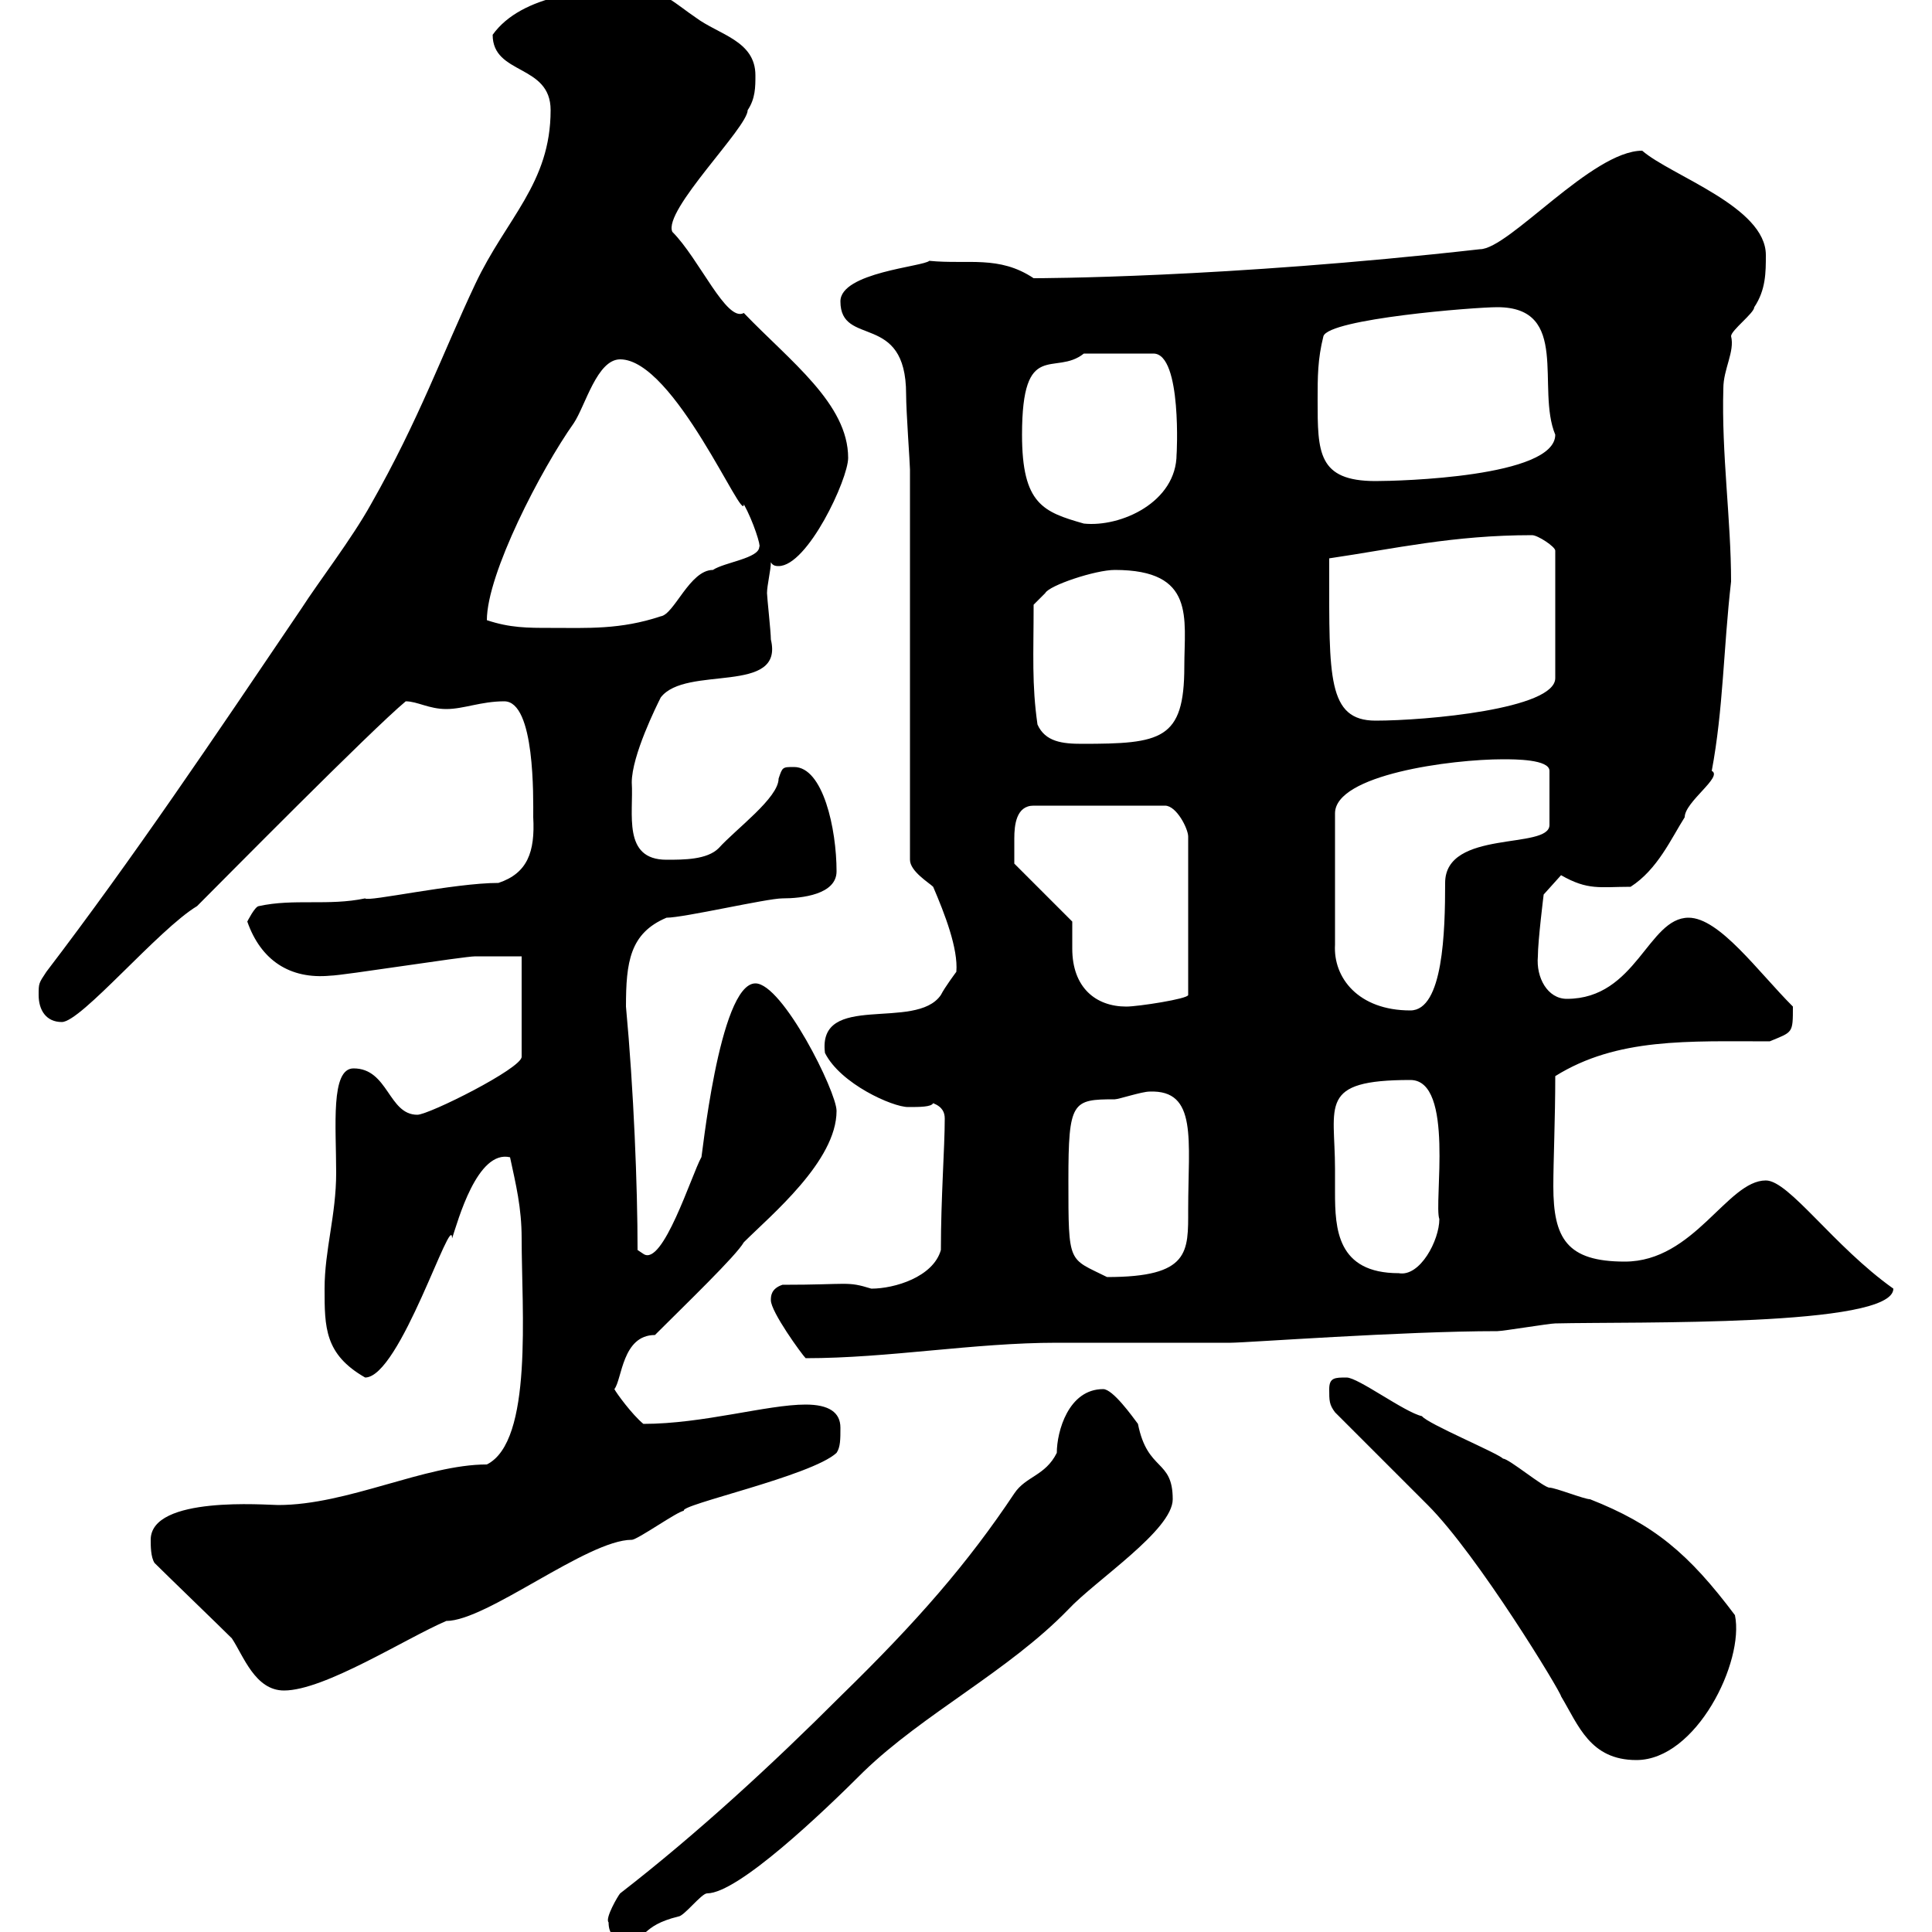 <svg xmlns="http://www.w3.org/2000/svg" xmlns:xlink="http://www.w3.org/1999/xlink" width="300" height="300"><path d="M94.50 298.50C94.50 300.30 95.40 301.20 97.20 301.20C100.80 301.20 99.30 299.10 105.30 297.60C106.20 297.60 108.90 294 109.80 294C114.60 294 127.80 281.40 134.10 275.10C143.40 266.10 156.60 259.50 165.90 249.90C170.10 245.40 182.10 237.60 182.10 232.80C182.10 226.50 178.20 228.60 176.70 221.10C175.80 219.90 172.80 215.70 171.30 215.70C165.90 215.70 164.10 222.30 164.10 225.60C162.30 229.20 159.30 229.20 157.50 231.90C150.30 242.70 142.50 251.70 130.50 263.40C120 273.90 108.30 284.70 96.30 294C96 294.30 93.90 297.90 94.50 298.50ZM207.30 219.30C209.10 221.10 219.90 231.90 221.70 233.70C229.50 241.50 242.40 262.80 242.40 263.40C245.10 267.90 246.90 273.30 254.10 273.30C263.40 273.30 270.90 258 269.40 250.80C262.20 241.20 256.80 236.70 246.90 232.80C246 232.80 241.50 231 240.60 231C239.70 231 234.30 226.50 233.40 226.50C232.50 225.60 221.70 221.10 220.80 219.90C218.10 219.30 210.90 213.90 209.10 213.90C207.30 213.90 206.40 213.90 206.40 215.70C206.40 217.50 206.40 218.10 207.30 219.30ZM24 242.70C25.80 244.50 34.20 252.60 36 254.40C37.80 257.10 39.60 262.50 44.10 262.50C50.40 262.50 63 254.40 69.30 251.70C75.60 251.70 91.20 239.10 98.10 239.10C99 239.10 105.30 234.60 106.20 234.60C105.30 233.70 126 229.20 129.90 225.60C130.50 224.70 130.50 223.50 130.50 221.70C130.50 219.30 128.70 218.10 125.10 218.10C119.10 218.10 109.20 221.10 99.90 221.10C98.10 219.60 95.70 216.30 95.40 215.70C96.60 214.20 96.60 207.30 101.70 207.30C106.50 202.50 114.30 195 115.50 192.90C119.70 188.70 129.90 180.30 129.90 172.50C129.90 169.50 121.50 152.70 117.30 152.70C111.60 152.70 108.90 180.90 108.90 179.70C107.40 182.40 102.90 196.80 99.90 194.70C99.90 194.70 99 194.10 99 194.10C99 184.20 98.40 169.20 97.20 156.30C97.20 149.40 97.80 144.90 103.50 142.50C106.20 142.50 119.10 139.50 121.50 139.50C124.50 139.50 129.90 138.90 129.90 135.30C129.90 128.70 127.80 119.10 123.30 119.10C121.50 119.10 121.50 119.10 120.90 120.90C120.90 123.90 114.30 128.70 111.60 131.70C109.80 133.50 106.20 133.50 103.50 133.50C96.60 133.50 98.40 126.30 98.10 121.50C98.10 117.30 102 109.50 102.60 108.30C106.50 103.20 121.80 108 119.70 99.30C119.70 98.10 119.10 92.70 119.10 92.10C119.10 90.90 119.70 88.50 119.70 87.30C120 87.90 120.60 87.90 120.90 87.90C125.40 87.90 131.70 74.40 131.70 71.10C131.70 62.70 122.70 56.10 115.50 48.60C112.80 50.10 108.60 40.20 104.40 36C102.90 32.70 116.10 19.80 116.10 17.10C117.30 15.30 117.30 13.50 117.30 11.70C117.30 6.30 111.60 5.40 108 2.70C105.30 0.90 102.60-1.80 99-1.80C91.80-1.80 81-0.90 76.50 5.40C76.50 11.70 85.50 9.90 85.50 17.10C85.50 28.50 78.60 33.90 73.80 44.10C68.70 54.90 65.10 65.10 57.60 78.30C54.60 83.70 49.50 90.30 46.80 94.50C33 114.90 20.70 133.20 7.20 150.90C6 152.70 6 152.70 6 154.50C6 156.90 7.20 158.70 9.60 158.70C12.60 158.70 24.60 144.30 30.60 140.70C34.50 136.80 57.60 113.40 63 108.90C64.80 108.90 66.60 110.10 69.30 110.10C72 110.10 74.70 108.90 78.30 108.90C83.10 108.90 82.80 123.90 82.80 126.90C83.10 132.30 81.90 135.60 77.40 137.10C70.50 137.10 57 140.10 56.70 139.50C51 140.70 45.60 139.50 40.20 140.70C39.60 140.70 38.40 143.10 38.40 143.10C40.50 149.10 45 152.10 51.30 151.50C53.10 151.50 72 148.50 73.80 148.50C74.70 148.50 80.10 148.50 81 148.50L81 164.10C81 165.90 66.60 173.10 64.80 173.10C60.30 173.10 60.30 165.90 54.90 165.90C51.30 165.90 52.20 174.90 52.20 182.10C52.20 188.70 50.40 194.10 50.40 200.10C50.40 206.10 50.40 210.30 56.70 213.90C62.10 213.90 70.20 187.80 70.20 192.30C71.10 189.60 74.10 178.50 79.20 179.70C80.10 183.90 81 187.50 81 192.30C81 203.40 82.80 223.80 75.60 227.40C66 227.40 54 233.70 43.20 233.70C41.40 233.70 23.40 232.20 23.40 239.10C23.40 240 23.40 241.80 24 242.70ZM119.70 201.90C119.70 203.70 124.50 210.30 125.10 210.90C138 210.90 151.20 208.50 164.10 208.50C168.30 208.50 187.50 208.50 191.10 208.50C193.50 208.50 217.80 206.70 232.50 206.70C233.40 206.70 240.60 205.50 241.50 205.50C253.80 205.20 294 206.10 294 200.10C284.70 193.50 277.80 183.30 274.20 183.30C268.20 183.30 263.10 195.90 252.30 195.90C243.30 195.90 241.20 192.30 241.20 184.20C241.20 180.30 241.50 173.70 241.50 167.10C251.10 161.10 262.20 161.70 274.80 161.70C278.40 160.20 278.40 160.50 278.40 156.30C273 150.90 267 142.50 262.20 142.50C255.90 142.50 254.10 155.10 243.30 155.10C240.30 155.10 238.50 151.80 238.80 148.50C238.80 146.10 239.70 138.90 239.70 138.90L242.40 135.90C246.60 138.30 248.40 137.70 253.20 137.70C257.40 135 259.50 130.20 261.60 126.90C261.60 124.50 267.60 120.60 265.80 119.70C267.60 110.10 267.60 100.80 268.80 90.30C268.80 80.70 267.30 70.50 267.60 60.30C267.60 57.30 269.40 54.60 268.80 52.20C268.80 51.30 272.40 48.60 272.40 47.70C274.20 45 274.20 42.30 274.20 39.60C274.20 32.10 259.50 27.30 255 23.40C247.20 23.40 234.30 38.70 229.80 38.70C189.90 43.20 161.10 43.20 160.50 43.20C155.10 39.60 150.30 41.10 144.30 40.50C143.40 41.40 130.50 42.30 130.50 46.80C130.50 54 140.70 48.30 140.70 61.20C140.70 63.90 141.30 72 141.30 72.90L141.30 133.50C141.30 135.30 144.30 137.10 144.90 137.70C146.70 141.90 148.80 147.30 148.50 150.90C148.50 150.90 146.70 153.30 146.10 154.50C142.20 160.20 126.90 153.90 128.10 163.50C130.50 168.30 138.60 171.90 141 171.90C142.80 171.90 144.60 171.90 144.90 171.30C146.40 171.90 146.70 172.80 146.70 173.70C146.70 178.20 146.10 186 146.10 194.10C144.90 198.30 138.90 200.10 135.30 200.10C131.40 198.90 132 199.50 121.50 199.50C119.70 200.10 119.70 201.30 119.70 201.90ZM165.90 183.30C165.90 171 166.50 170.70 173.10 170.70C173.70 170.70 177.30 169.50 178.50 169.50C186 169.20 184.50 177 184.50 187.80C184.50 194.40 184.80 198.30 171.90 198.30C165.90 195.30 165.90 196.50 165.90 183.30ZM207.30 181.50C207.30 171.60 204.60 167.70 219 167.70C225.90 167.70 222.60 186.90 223.50 189.30C223.50 192.60 220.50 198.30 217.20 197.70C207.60 197.70 207.30 190.80 207.30 185.10C207.30 183.90 207.30 182.40 207.30 181.50ZM233.40 117.90C235.20 117.90 240.60 117.90 240.60 119.70L240.60 128.10C240.60 132 224.40 128.70 224.40 137.10C224.40 144.60 224.10 156.90 219 156.90C210.90 156.90 207 151.80 207.30 146.70L207.30 126.30C207.30 120.30 225.30 117.90 233.40 117.90ZM166.50 143.10L157.50 134.10C157.50 134.10 157.50 132.30 157.50 130.20C157.50 128.10 157.80 125.10 160.50 125.10L180.90 125.10C182.70 125.10 184.50 128.70 184.50 129.90L184.50 154.50C184.50 155.10 176.70 156.30 174.90 156.30C170.10 156.30 166.50 153.30 166.50 147.30C166.50 145.80 166.50 144.30 166.50 143.10ZM161.10 112.50C160.20 106.20 160.50 101.70 160.50 93.90L162.30 92.10C162.90 90.90 170.10 88.50 173.10 88.50C185.70 88.50 183.90 96 183.90 103.50C183.90 114.90 180.30 115.50 168 115.50C165 115.50 162.30 115.20 161.10 112.50ZM206.40 88.50C206.40 88.50 206.40 86.70 206.40 86.70C216.60 85.20 225.60 83.10 237.90 83.10C238.80 83.10 241.50 84.90 241.50 85.50L241.50 105.30C241.50 110.10 221.40 111.90 213.60 111.90C206.10 111.90 206.40 105 206.40 88.50ZM75.60 96.30C75.60 89.10 84 72.90 89.10 65.70C90.90 63 92.70 55.80 96.30 55.80C104.70 55.80 115.50 81.60 115.50 78.30C117 81 118.20 84.90 117.90 84.90C117.90 86.70 112.50 87.30 110.70 88.50C107.10 88.50 104.70 95.40 102.60 95.70C96.30 97.80 91.20 97.50 85.50 97.50C81.90 97.50 79.20 97.50 75.60 96.30ZM158.70 67.50C158.70 52.50 163.80 58.50 168.30 54.90L179.10 54.90C183.60 54.90 182.70 71.10 182.70 70.50C182.70 78 174 81.90 168.30 81.30C162 79.50 158.70 78.30 158.70 67.50ZM204.60 62.10C204.60 58.50 204.60 55.80 205.50 52.20C206.40 49.50 228.90 47.70 232.50 47.70C243.90 47.70 238.50 60.30 241.50 67.50C241.50 74.10 217.20 74.70 213.60 74.70C204.60 74.70 204.60 70.20 204.60 62.10Z"/></svg>
